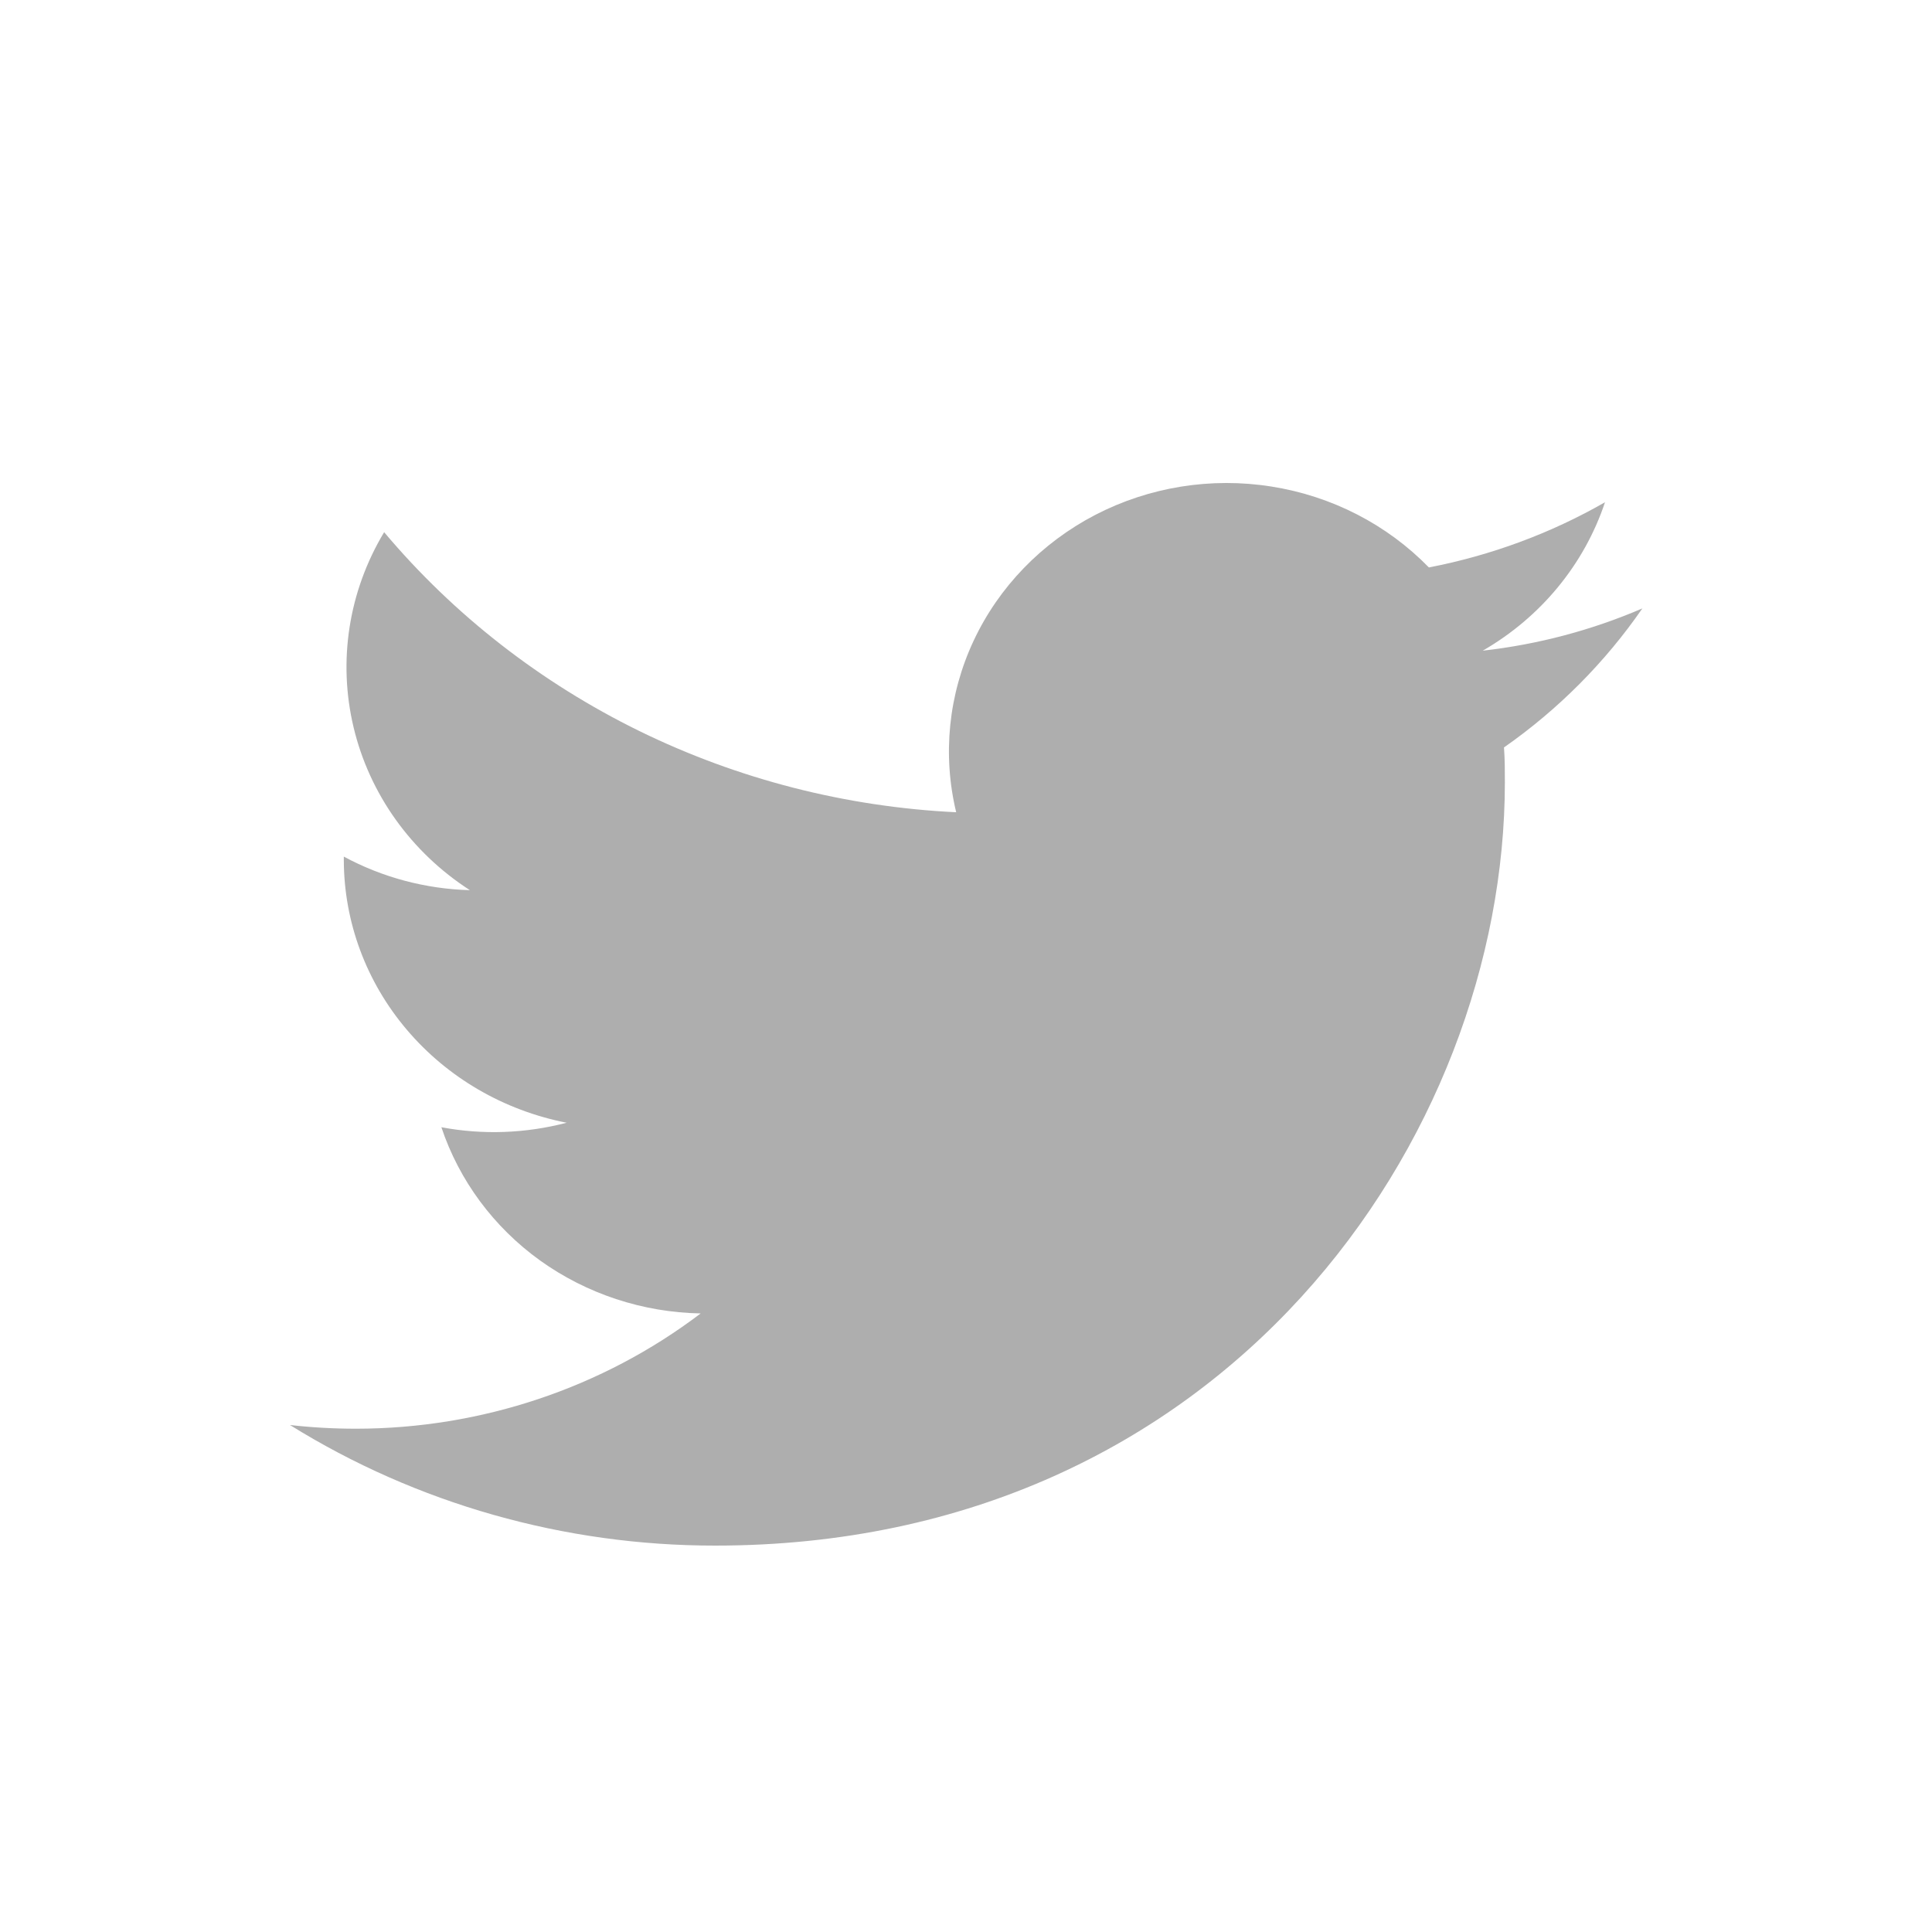 <?xml version="1.0" encoding="UTF-8"?> <svg xmlns="http://www.w3.org/2000/svg" width="24" height="24" viewBox="0 0 24 24" fill="none"> <path d="M8.884 19.2C15.225 19.2 18.694 14.12 18.694 9.718C18.694 9.576 18.694 9.433 18.683 9.285C19.358 8.813 19.939 8.228 20.402 7.558C19.772 7.829 19.104 8.006 18.419 8.083C19.141 7.667 19.68 7.011 19.938 6.239C19.261 6.627 18.521 6.9 17.75 7.049C17.23 6.515 16.543 6.162 15.794 6.044C15.045 5.925 14.277 6.049 13.608 6.395C12.94 6.742 12.408 7.291 12.095 7.959C11.782 8.627 11.706 9.376 11.878 10.09C10.507 10.024 9.166 9.68 7.942 9.081C6.718 8.481 5.638 7.64 4.772 6.611C4.331 7.344 4.195 8.212 4.393 9.038C4.591 9.865 5.107 10.587 5.837 11.058C5.288 11.043 4.75 10.9 4.271 10.641V10.681C4.272 11.451 4.548 12.196 5.053 12.791C5.557 13.386 6.258 13.794 7.039 13.947C6.531 14.08 5.999 14.1 5.483 14.003C5.704 14.665 6.133 15.244 6.71 15.659C7.288 16.073 7.985 16.303 8.704 16.316C7.483 17.243 5.976 17.747 4.424 17.748C4.149 17.748 3.875 17.733 3.602 17.702C5.177 18.681 7.011 19.201 8.884 19.2" fill="#AEAEAE"></path> </svg> 